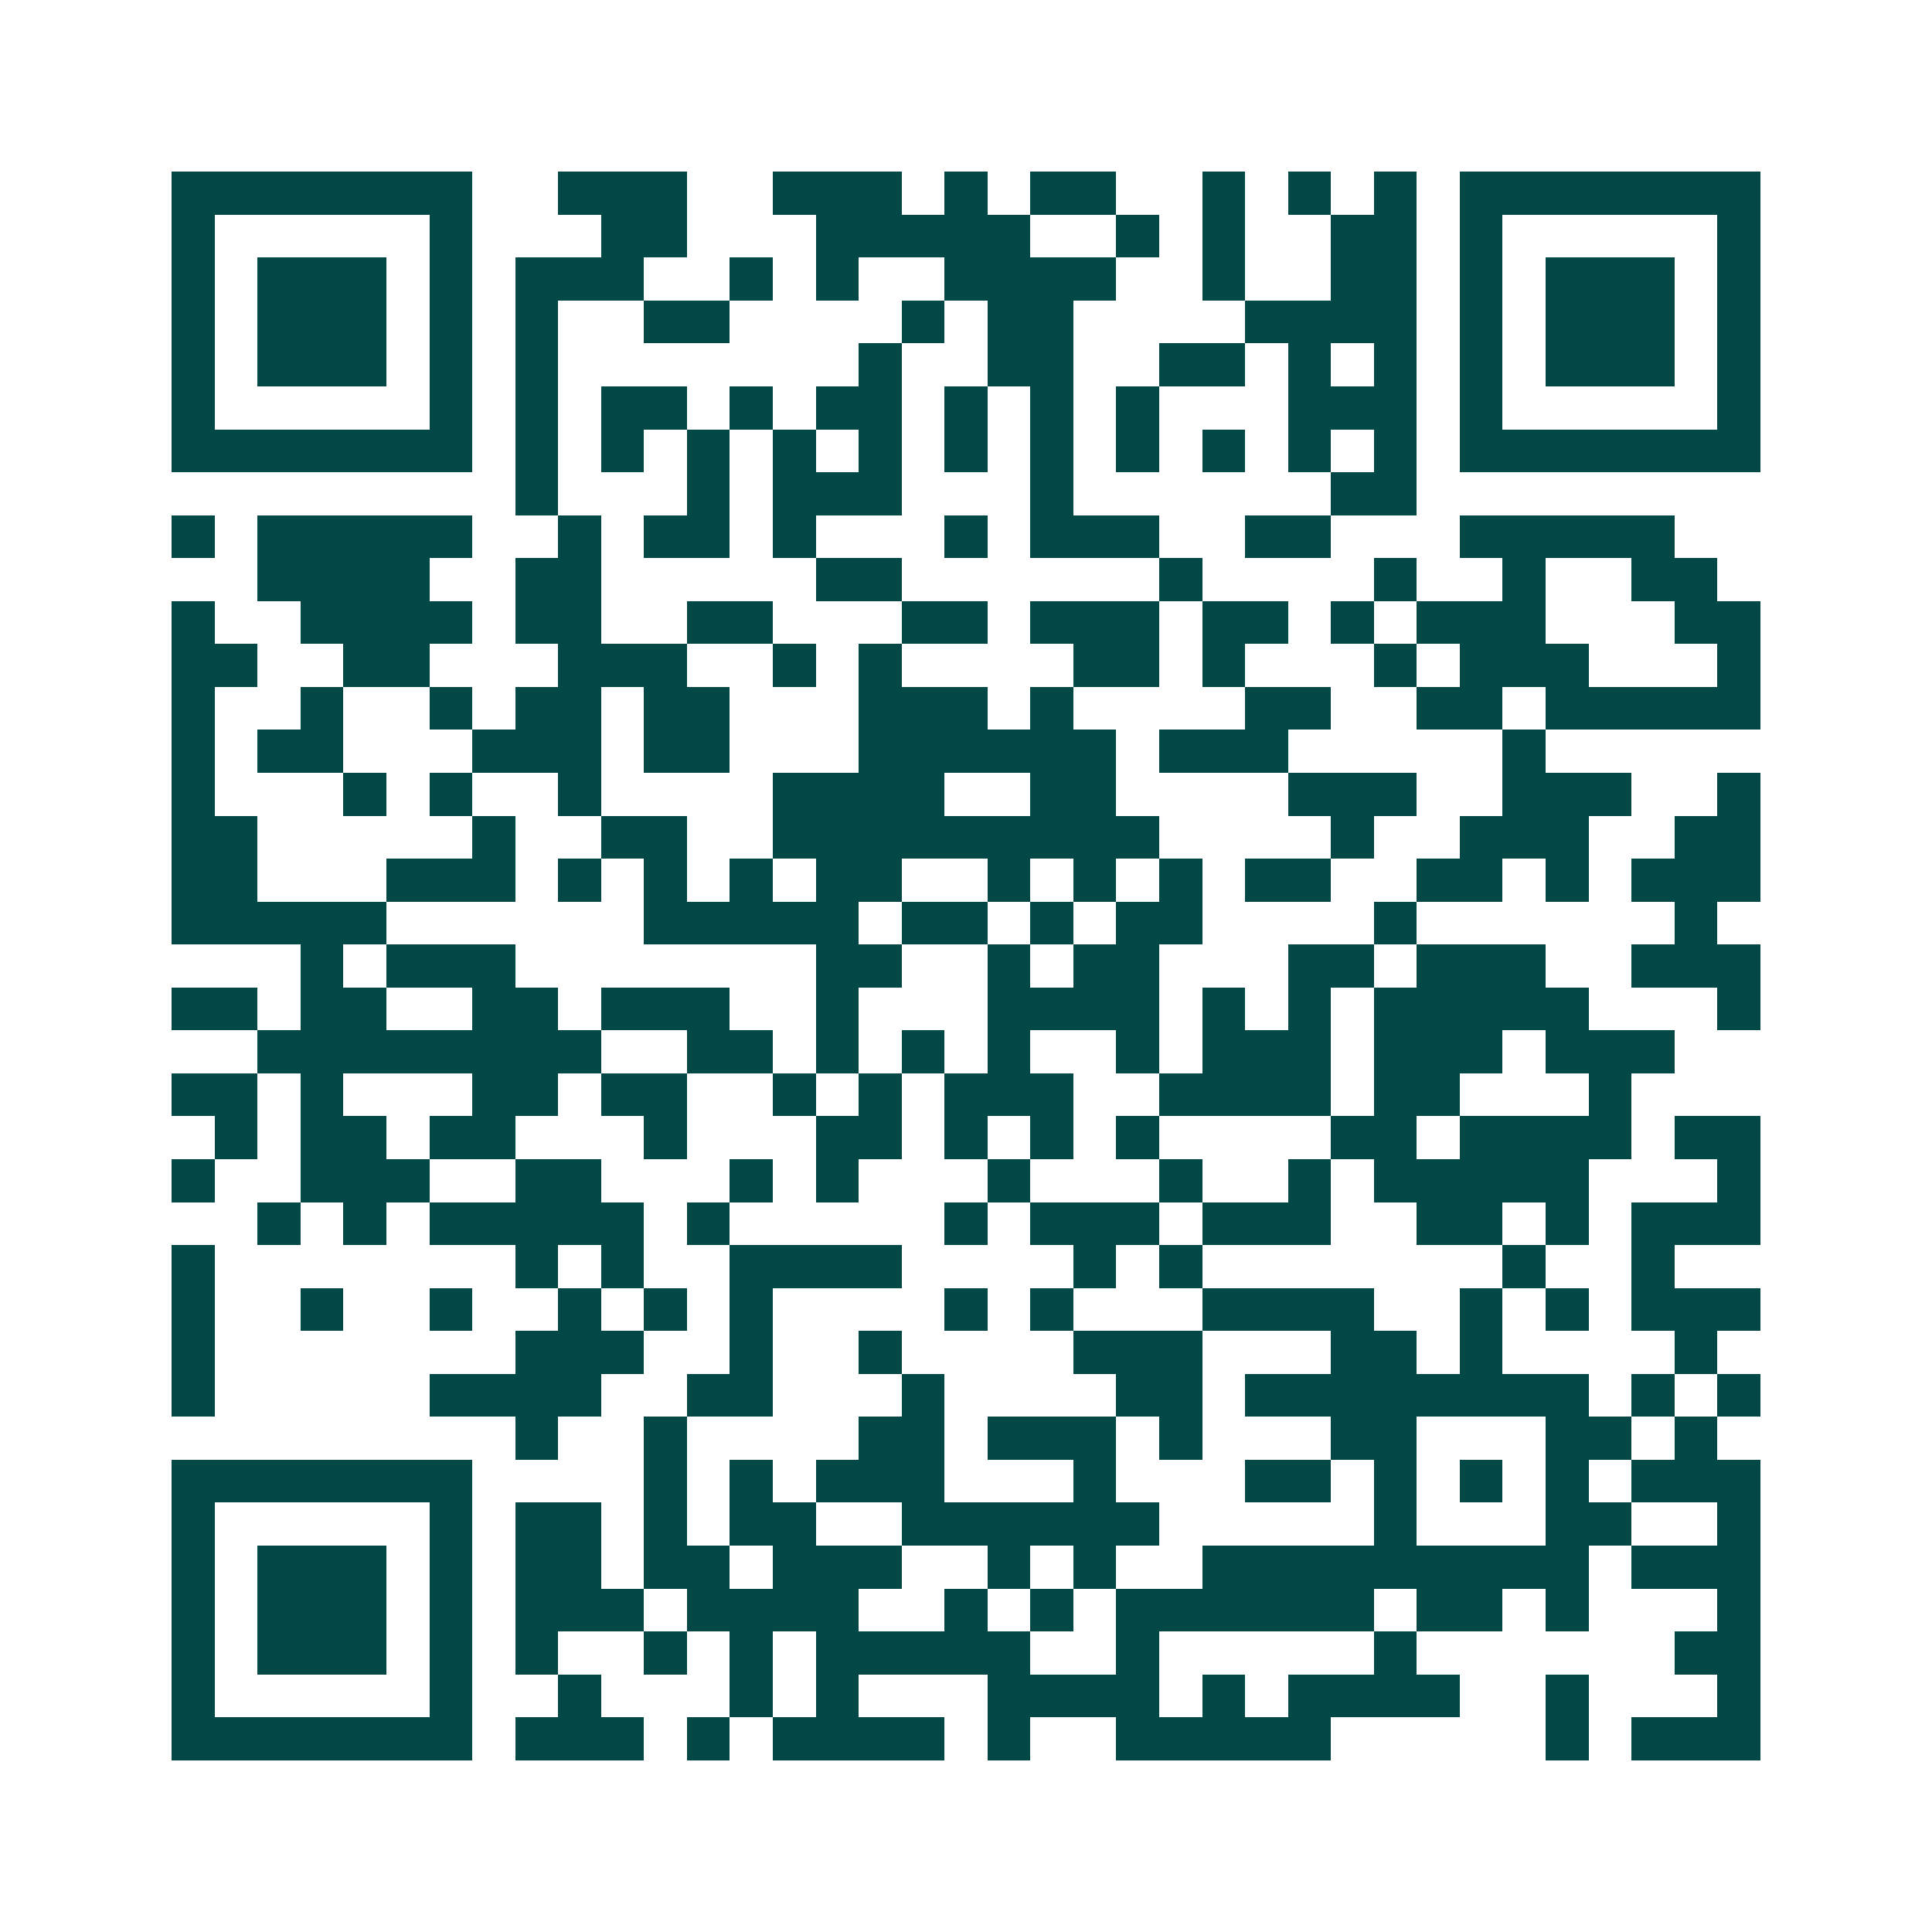 <svg xmlns="http://www.w3.org/2000/svg" width="200" height="200" viewBox="0 0 45 45" shape-rendering="crispEdges"><path fill="#ffffff" d="M0 0h45v45H0z"/><path stroke="#014847" d="M4 4.5h7m2 0h3m2 0h3m1 0h1m1 0h2m2 0h1m1 0h1m1 0h1m1 0h7M4 5.5h1m5 0h1m3 0h2m3 0h5m2 0h1m1 0h1m2 0h2m1 0h1m5 0h1M4 6.5h1m1 0h3m1 0h1m1 0h3m2 0h1m1 0h1m2 0h4m2 0h1m2 0h2m1 0h1m1 0h3m1 0h1M4 7.5h1m1 0h3m1 0h1m1 0h1m2 0h2m4 0h1m1 0h2m4 0h4m1 0h1m1 0h3m1 0h1M4 8.5h1m1 0h3m1 0h1m1 0h1m7 0h1m2 0h2m2 0h2m1 0h1m1 0h1m1 0h1m1 0h3m1 0h1M4 9.5h1m5 0h1m1 0h1m1 0h2m1 0h1m1 0h2m1 0h1m1 0h1m1 0h1m3 0h3m1 0h1m5 0h1M4 10.5h7m1 0h1m1 0h1m1 0h1m1 0h1m1 0h1m1 0h1m1 0h1m1 0h1m1 0h1m1 0h1m1 0h1m1 0h7M12 11.5h1m3 0h1m1 0h3m3 0h1m6 0h2M4 12.5h1m1 0h5m2 0h1m1 0h2m1 0h1m3 0h1m1 0h3m2 0h2m3 0h5M6 13.5h4m2 0h2m5 0h2m6 0h1m4 0h1m2 0h1m2 0h2M4 14.5h1m2 0h4m1 0h2m2 0h2m3 0h2m1 0h3m1 0h2m1 0h1m1 0h3m3 0h2M4 15.5h2m2 0h2m3 0h3m2 0h1m1 0h1m4 0h2m1 0h1m3 0h1m1 0h3m3 0h1M4 16.5h1m2 0h1m2 0h1m1 0h2m1 0h2m3 0h3m1 0h1m4 0h2m2 0h2m1 0h5M4 17.5h1m1 0h2m3 0h3m1 0h2m3 0h6m1 0h3m5 0h1M4 18.5h1m3 0h1m1 0h1m2 0h1m4 0h4m2 0h2m4 0h3m2 0h3m2 0h1M4 19.5h2m5 0h1m2 0h2m2 0h9m4 0h1m2 0h3m2 0h2M4 20.5h2m3 0h3m1 0h1m1 0h1m1 0h1m1 0h2m2 0h1m1 0h1m1 0h1m1 0h2m2 0h2m1 0h1m1 0h3M4 21.5h5m6 0h5m1 0h2m1 0h1m1 0h2m4 0h1m6 0h1M7 22.5h1m1 0h3m7 0h2m2 0h1m1 0h2m3 0h2m1 0h3m2 0h3M4 23.5h2m1 0h2m2 0h2m1 0h3m2 0h1m3 0h4m1 0h1m1 0h1m1 0h5m3 0h1M6 24.5h8m2 0h2m1 0h1m1 0h1m1 0h1m2 0h1m1 0h3m1 0h3m1 0h3M4 25.5h2m1 0h1m3 0h2m1 0h2m2 0h1m1 0h1m1 0h3m2 0h4m1 0h2m3 0h1M5 26.5h1m1 0h2m1 0h2m3 0h1m3 0h2m1 0h1m1 0h1m1 0h1m4 0h2m1 0h4m1 0h2M4 27.5h1m2 0h3m2 0h2m3 0h1m1 0h1m3 0h1m3 0h1m2 0h1m1 0h5m3 0h1M6 28.5h1m1 0h1m1 0h5m1 0h1m5 0h1m1 0h3m1 0h3m2 0h2m1 0h1m1 0h3M4 29.5h1m7 0h1m1 0h1m2 0h4m4 0h1m1 0h1m7 0h1m2 0h1M4 30.5h1m2 0h1m2 0h1m2 0h1m1 0h1m1 0h1m4 0h1m1 0h1m3 0h4m2 0h1m1 0h1m1 0h3M4 31.5h1m7 0h3m2 0h1m2 0h1m4 0h3m3 0h2m1 0h1m4 0h1M4 32.5h1m5 0h4m2 0h2m3 0h1m4 0h2m1 0h8m1 0h1m1 0h1M12 33.5h1m2 0h1m4 0h2m1 0h3m1 0h1m3 0h2m3 0h2m1 0h1M4 34.5h7m4 0h1m1 0h1m1 0h3m3 0h1m3 0h2m1 0h1m1 0h1m1 0h1m1 0h3M4 35.5h1m5 0h1m1 0h2m1 0h1m1 0h2m2 0h6m5 0h1m3 0h2m2 0h1M4 36.5h1m1 0h3m1 0h1m1 0h2m1 0h2m1 0h3m2 0h1m1 0h1m2 0h9m1 0h3M4 37.5h1m1 0h3m1 0h1m1 0h3m1 0h4m2 0h1m1 0h1m1 0h6m1 0h2m1 0h1m3 0h1M4 38.5h1m1 0h3m1 0h1m1 0h1m2 0h1m1 0h1m1 0h5m2 0h1m5 0h1m6 0h2M4 39.5h1m5 0h1m2 0h1m3 0h1m1 0h1m3 0h4m1 0h1m1 0h4m2 0h1m3 0h1M4 40.5h7m1 0h3m1 0h1m1 0h4m1 0h1m2 0h5m5 0h1m1 0h3"/></svg>
